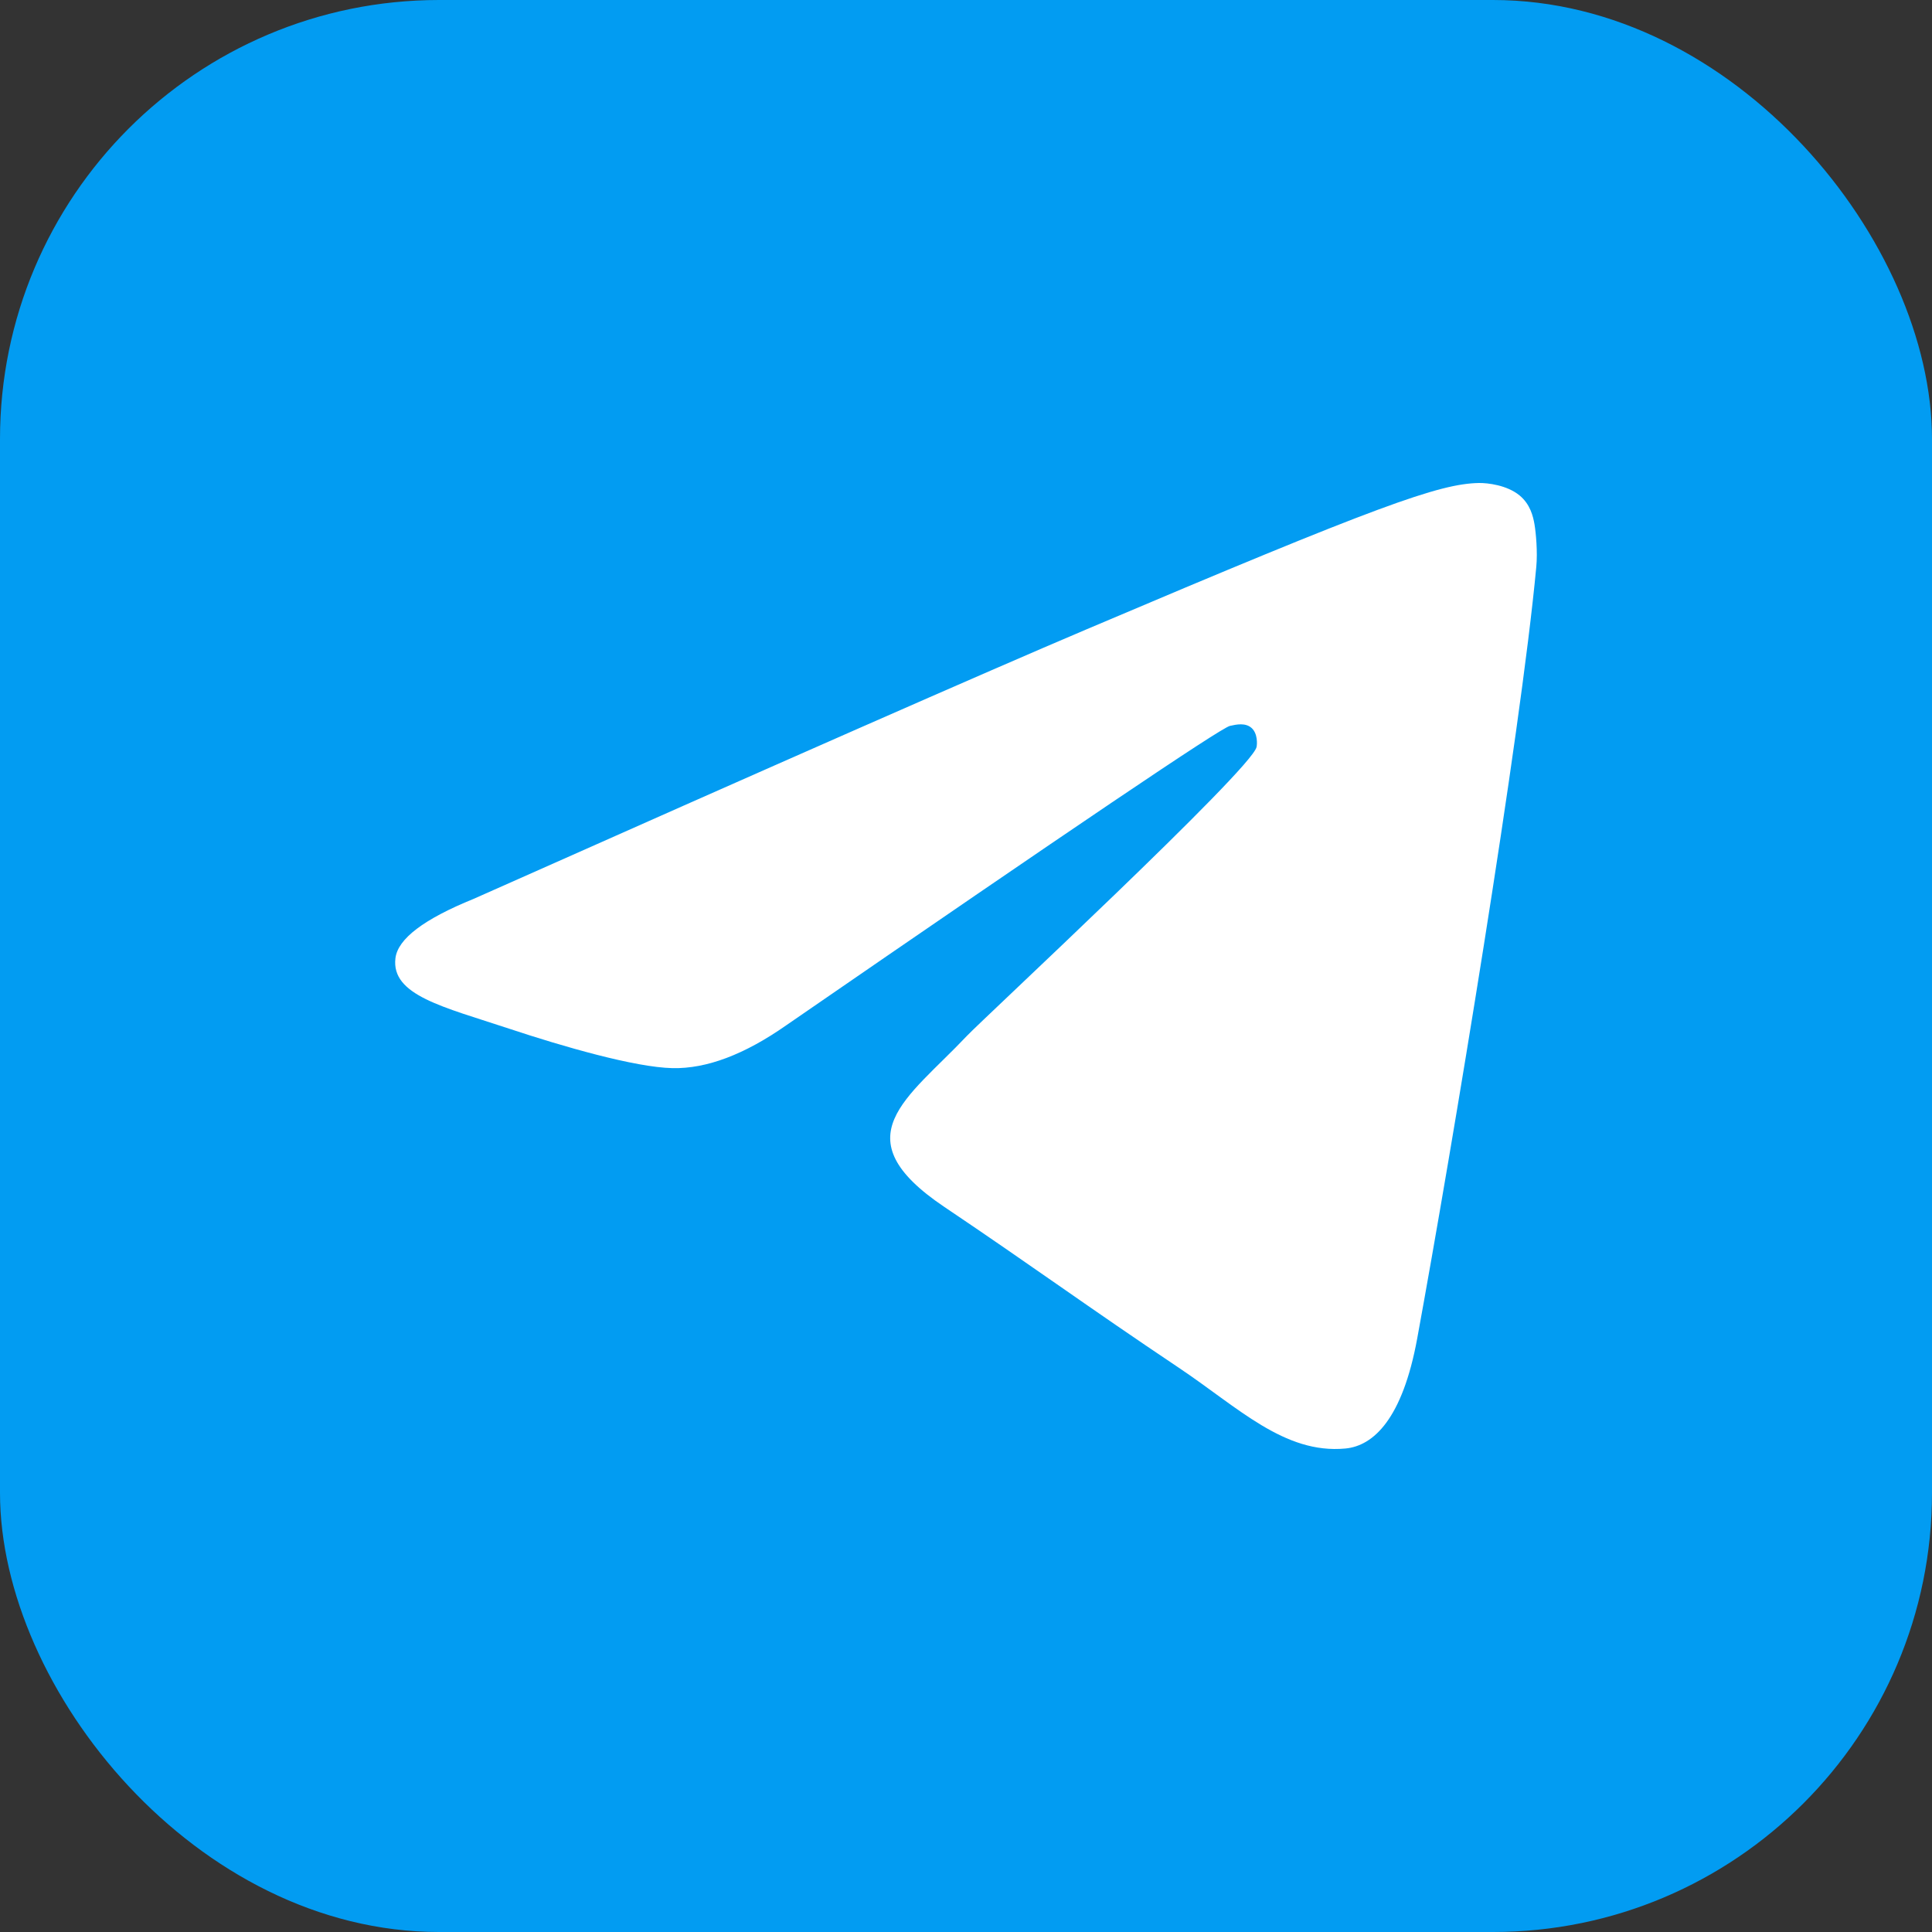 <?xml version="1.0" encoding="UTF-8"?> <svg xmlns="http://www.w3.org/2000/svg" width="44" height="44" viewBox="0 0 44 44" fill="none"><rect x="0" y="0" width="44" height="44" fill="#333333" stroke="none"/><rect width="44" height="44" rx="10" fill="#029CF2"></rect><path d="M10.787 20.471C17.767 17.366 22.421 15.319 24.749 14.331C31.398 11.507 32.779 11.017 33.68 11C33.878 10.997 34.321 11.047 34.608 11.284C34.85 11.485 34.916 11.756 34.948 11.947C34.98 12.137 35.02 12.57 34.988 12.909C34.628 16.774 33.069 26.154 32.276 30.483C31.94 32.315 31.28 32.929 30.64 32.989C29.25 33.12 28.194 32.051 26.847 31.15C24.74 29.739 23.55 28.861 21.504 27.485C19.141 25.895 20.673 25.021 22.02 23.592C22.373 23.218 28.498 17.529 28.617 17.014C28.632 16.949 28.645 16.708 28.506 16.581C28.366 16.454 28.159 16.498 28.01 16.532C27.799 16.581 24.432 18.853 17.911 23.347C16.956 24.017 16.09 24.343 15.315 24.326C14.46 24.308 12.816 23.833 11.594 23.427C10.094 22.93 8.903 22.667 9.006 21.822C9.06 21.381 9.654 20.931 10.787 20.471Z" fill="white"></path></svg> 